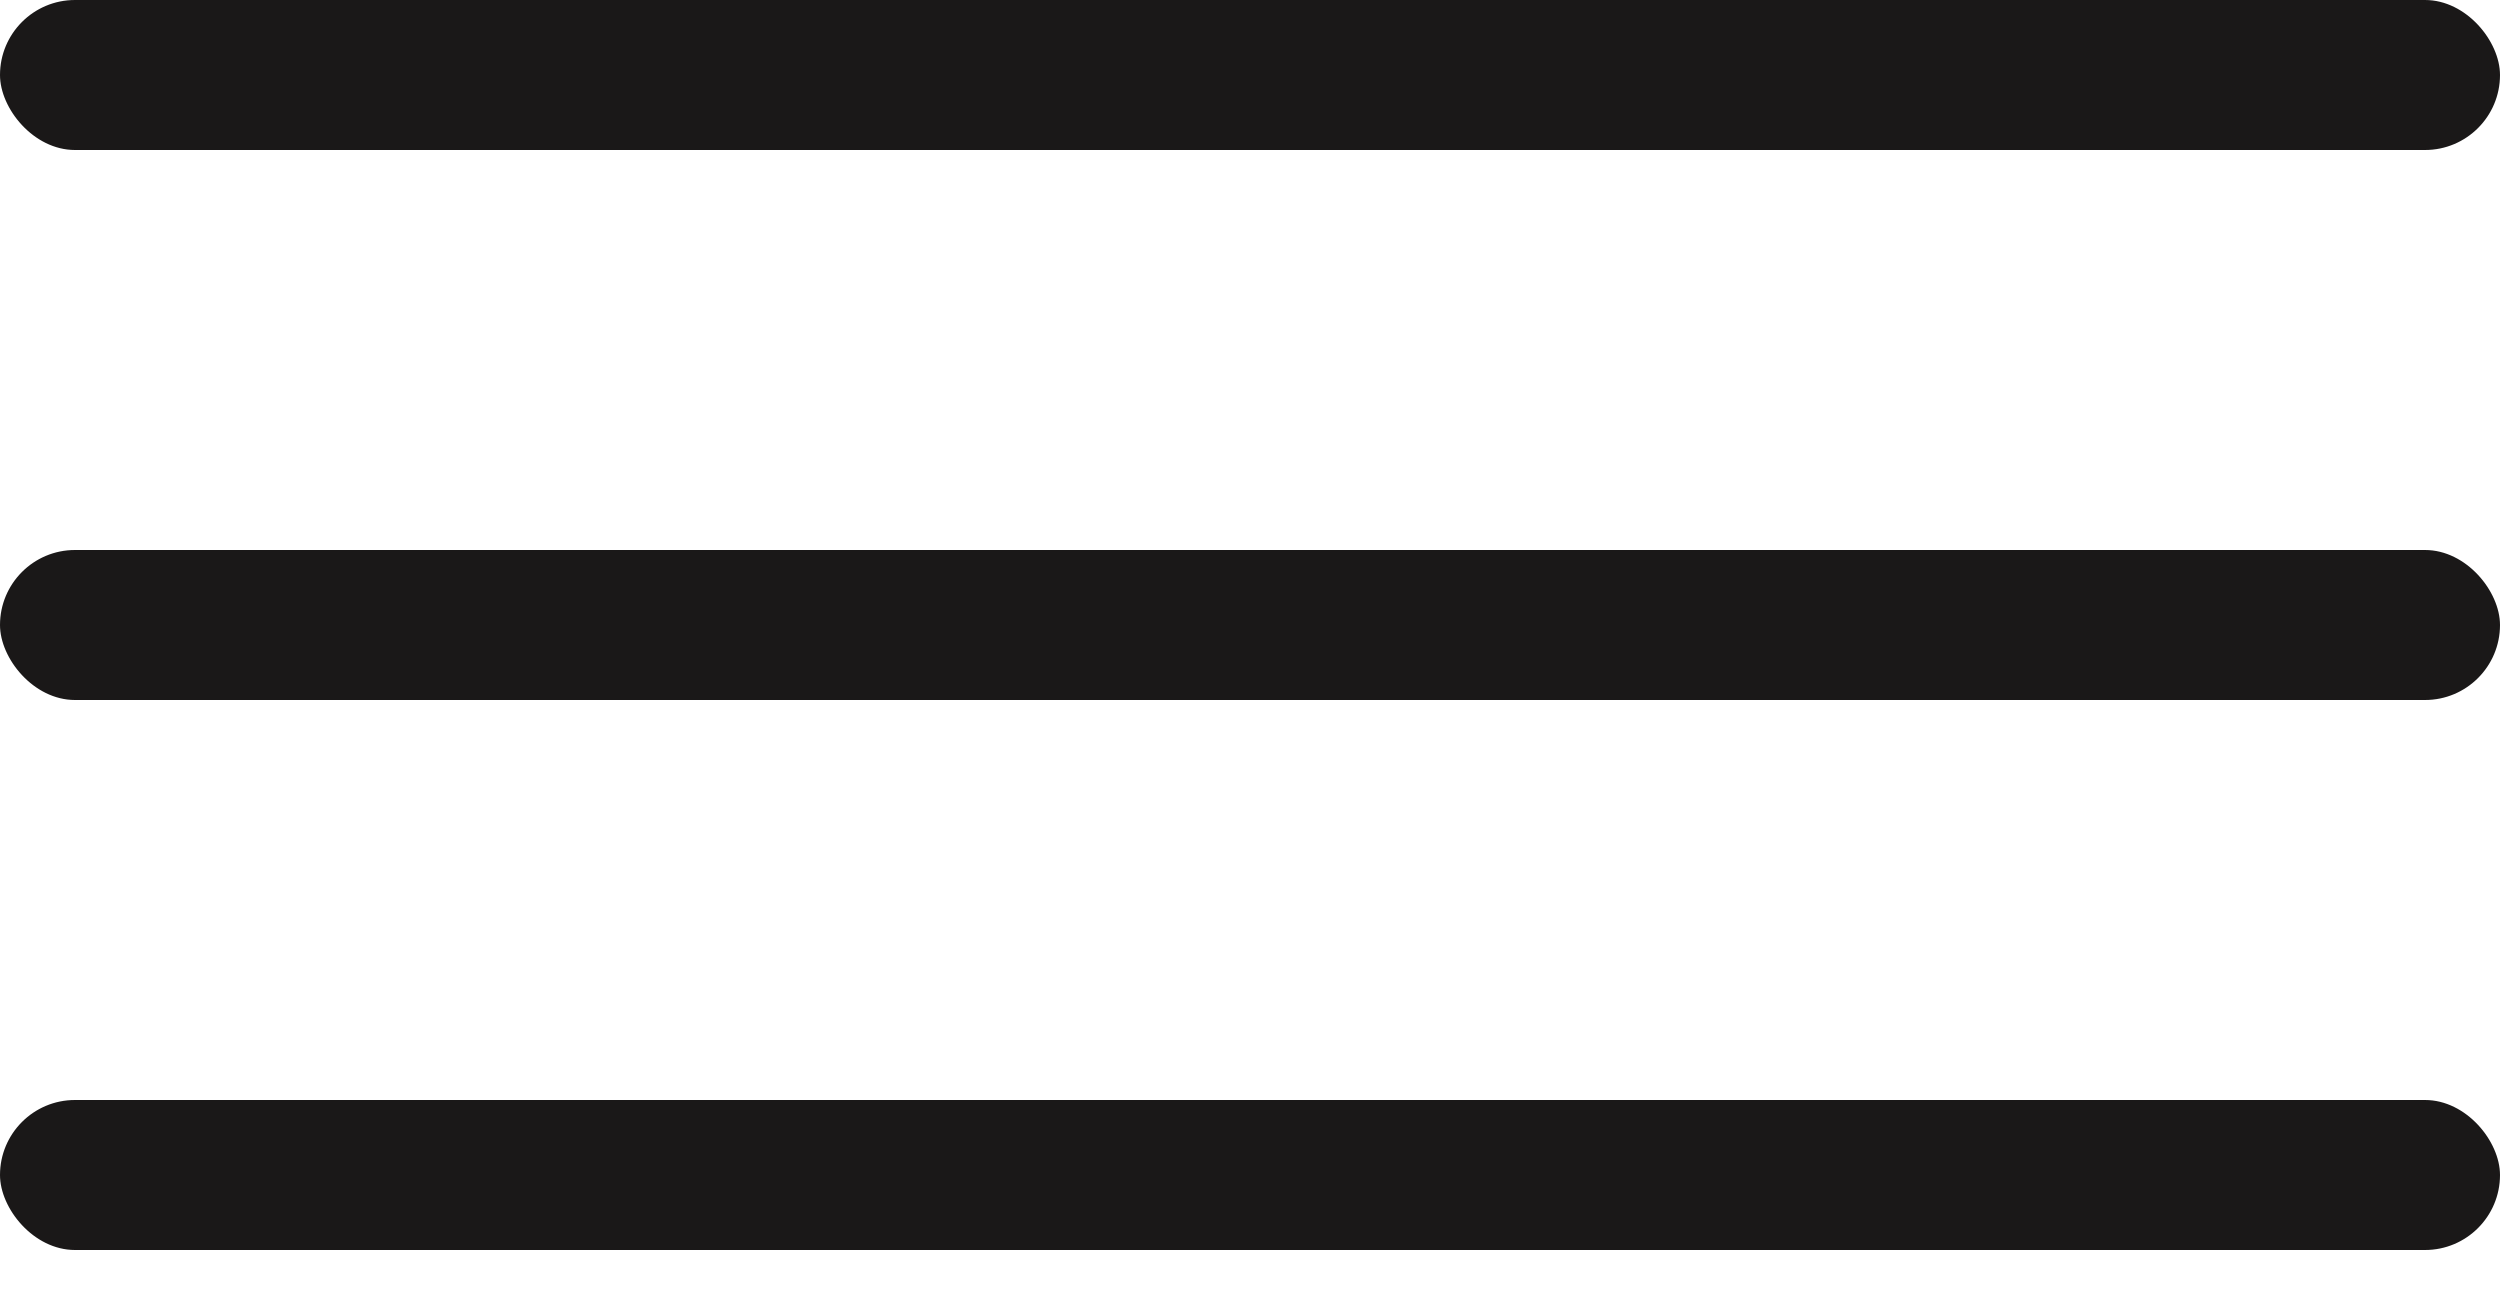 <svg width="25" height="13" viewBox="0 0 25 13" fill="none" xmlns="http://www.w3.org/2000/svg">
<rect width="25" height="1.5" rx="0.75" fill="#1A1818"/>
<rect y="5.5" width="25" height="1.5" rx="0.75" fill="#1A1818"/>
<rect y="11" width="25" height="1.5" rx="0.75" fill="#1A1818"/>
</svg>
